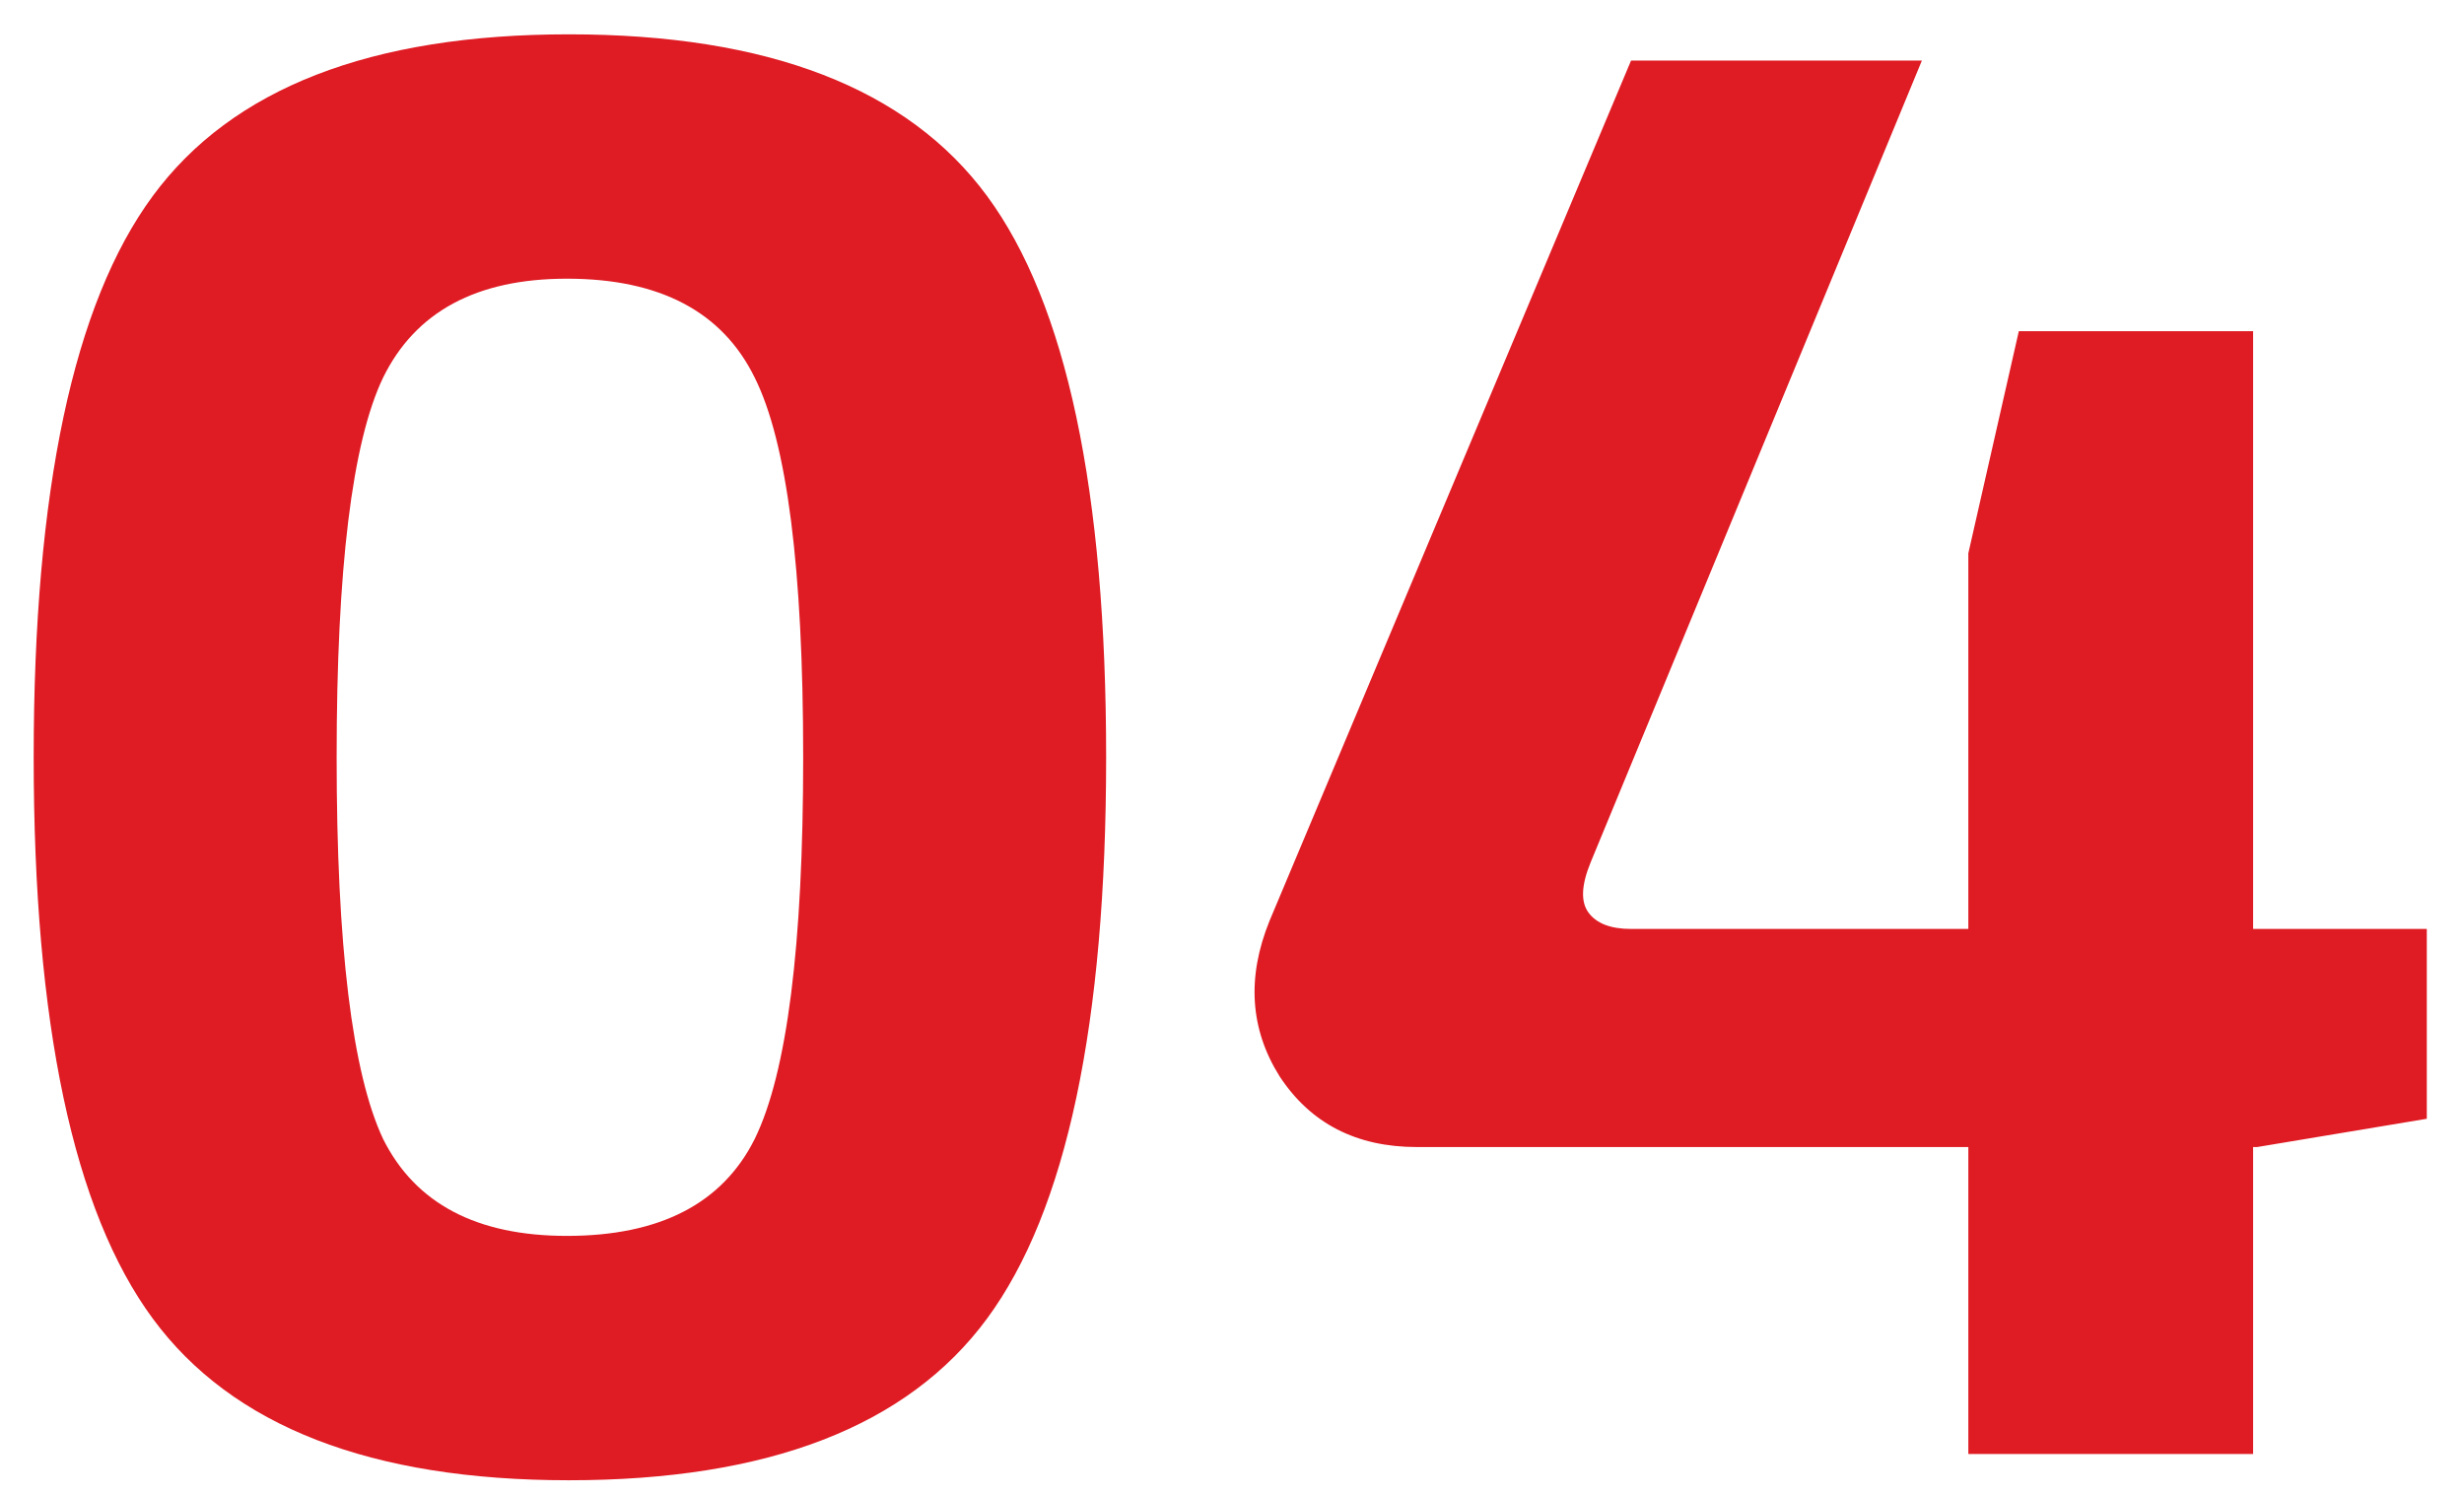 <svg width="61" height="37" viewBox="0 0 61 37" fill="none" xmlns="http://www.w3.org/2000/svg">
<path d="M14.084 0.85C19.017 0.85 22.467 2.183 24.434 4.85C26.401 7.517 27.384 12.15 27.384 18.75C27.384 25.35 26.401 29.983 24.434 32.65C22.467 35.317 19.017 36.65 14.084 36.65C9.184 36.65 5.75 35.317 3.784 32.65C1.817 29.983 0.834 25.35 0.834 18.75C0.834 12.15 1.817 7.517 3.784 4.85C5.75 2.183 9.184 0.85 14.084 0.85ZM14.034 6.9C11.8 6.9 10.284 7.717 9.484 9.35C8.717 10.95 8.334 14.083 8.334 18.75C8.334 23.417 8.717 26.567 9.484 28.2C10.284 29.8 11.8 30.6 14.034 30.6C16.334 30.6 17.884 29.8 18.684 28.2C19.484 26.567 19.884 23.417 19.884 18.75C19.884 14.083 19.484 10.95 18.684 9.35C17.884 7.717 16.334 6.9 14.034 6.9ZM60.079 23V27.7L55.879 28.4H55.779V36H48.729V28.4H35.079C33.579 28.4 32.446 27.817 31.679 26.65C30.946 25.483 30.862 24.2 31.429 22.8L40.379 1.5H47.579L39.379 21.35C39.146 21.917 39.129 22.333 39.329 22.6C39.529 22.867 39.879 23 40.379 23H48.729V13.7L49.979 8.2H55.779V23H60.079Z" fill="#DF1B23"/>
</svg>
